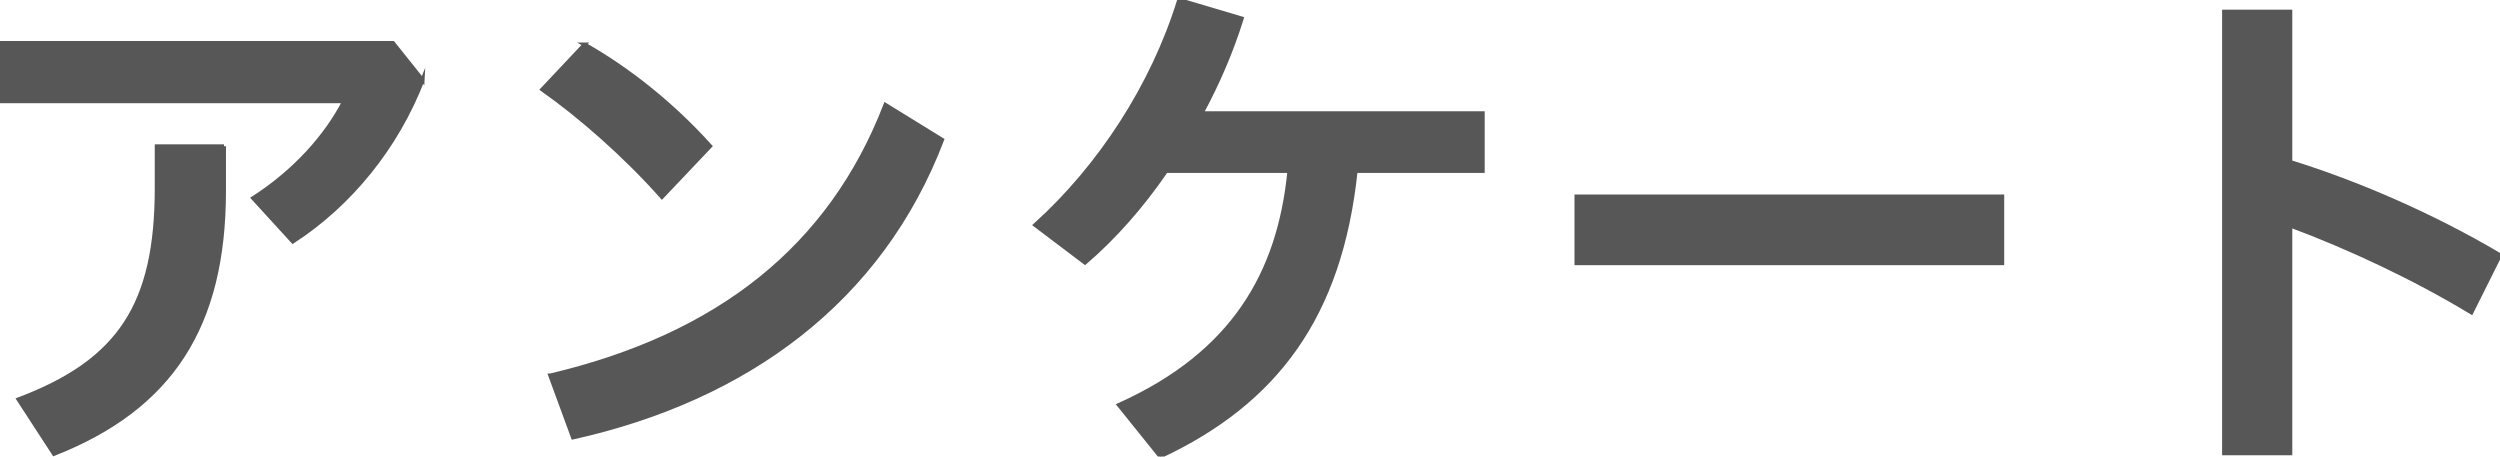 <?xml version="1.0" encoding="UTF-8"?><svg id="_レイヤー_2" xmlns="http://www.w3.org/2000/svg" viewBox="0 0 316.31 57.76"><defs><style>.cls-1{fill:none;stroke:#575757;stroke-miterlimit:10;stroke-width:.5px;}.cls-2{fill:#575757;stroke-width:0px;}</style></defs><g id="_レイヤー_1-2"><path class="cls-2" d="m53.47,10.12c-3.28,8.51-9.18,15.75-16.42,20.44l-5.02-5.49c5.23-3.35,9.25-7.84,11.52-12.26H0v-7.37h49.72l3.75,4.69Zm-25.13,8.38v5.63c0,17.15-6.7,27.47-21.51,33.3l-4.49-6.9c12.8-4.82,17.49-11.99,17.49-26.73v-5.29h8.51Z"/><path class="cls-2" d="m73.97,5.63c5.56,3.15,11.12,7.57,15.88,12.86l-6.1,6.43c-4.69-5.29-10.39-10.25-15.14-13.6l5.36-5.69Zm-4.35,41.88c21.31-5.03,35.44-16.21,42.41-34.24l7.17,4.42c-7.77,20.37-24.72,32.76-46.7,37.66l-2.88-7.84Z"/><path class="cls-2" d="m147.53,21.64c-3.08,4.49-6.57,8.44-10.25,11.59l-6.3-4.76c8.17-7.37,14.87-17.62,18.22-28.48l7.91,2.35c-1.27,4.09-3.02,8.17-5.09,11.99h35.58v7.3h-16.08c-1.94,18.42-10.12,29.28-24.72,36.11l-5.23-6.5c14.47-6.5,20.3-16.68,21.57-29.61h-15.61Z"/><path class="cls-2" d="m253.33,24.86v8.44h-53.87v-8.44h53.87Z"/><path class="cls-2" d="m289.78,20.5c8.24,2.55,17.82,6.63,26.53,11.79l-3.62,7.24c-7.3-4.42-15.68-8.31-22.91-10.99v28.81h-8.38V1.47h8.38v19.03Z"/><path class="cls-2" d="m53.47,10.12c-3.28,8.51-9.18,15.75-16.42,20.44l-5.02-5.49c5.23-3.35,9.25-7.84,11.52-12.26H0v-7.37h49.72l3.75,4.69Zm-25.13,8.38v5.63c0,17.15-6.7,27.47-21.51,33.3l-4.49-6.9c12.8-4.82,17.49-11.99,17.49-26.73v-5.29h8.51Z"/><path class="cls-2" d="m73.97,5.63c5.56,3.15,11.12,7.57,15.88,12.86l-6.1,6.43c-4.69-5.29-10.39-10.25-15.14-13.6l5.36-5.69Zm-4.35,41.88c21.31-5.03,35.44-16.21,42.41-34.24l7.17,4.42c-7.77,20.37-24.72,32.76-46.7,37.66l-2.88-7.84Z"/><path class="cls-2" d="m147.53,21.64c-3.08,4.49-6.57,8.44-10.25,11.59l-6.3-4.76c8.17-7.37,14.87-17.62,18.22-28.48l7.91,2.35c-1.27,4.09-3.02,8.17-5.09,11.99h35.58v7.3h-16.08c-1.94,18.42-10.12,29.28-24.72,36.11l-5.23-6.5c14.47-6.5,20.3-16.68,21.57-29.61h-15.61Z"/><path class="cls-2" d="m253.33,24.86v8.44h-53.87v-8.44h53.87Z"/><path class="cls-2" d="m289.78,20.5c8.24,2.55,17.82,6.63,26.53,11.79l-3.62,7.24c-7.3-4.42-15.68-8.31-22.91-10.99v28.81h-8.38V1.47h8.38v19.03Z"/><path class="cls-1" d="m53.47,10.12c-3.28,8.51-9.18,15.75-16.42,20.44l-5.02-5.49c5.23-3.35,9.25-7.84,11.52-12.26H0v-7.37h49.72l3.75,4.69Zm-25.13,8.38v5.63c0,17.15-6.7,27.47-21.51,33.3l-4.49-6.9c12.8-4.82,17.49-11.99,17.49-26.73v-5.29h8.51Z"/><path class="cls-1" d="m73.97,5.63c5.56,3.15,11.12,7.57,15.88,12.86l-6.1,6.43c-4.69-5.29-10.39-10.25-15.14-13.6l5.36-5.69Zm-4.35,41.88c21.31-5.03,35.44-16.21,42.41-34.24l7.17,4.42c-7.77,20.37-24.72,32.76-46.7,37.66l-2.88-7.84Z"/><path class="cls-1" d="m147.53,21.64c-3.08,4.49-6.57,8.44-10.25,11.59l-6.3-4.76c8.17-7.37,14.87-17.62,18.22-28.48l7.91,2.35c-1.27,4.09-3.02,8.17-5.09,11.99h35.58v7.3h-16.08c-1.94,18.42-10.12,29.28-24.72,36.11l-5.23-6.5c14.47-6.5,20.3-16.68,21.57-29.61h-15.61Z"/><path class="cls-1" d="m253.33,24.86v8.44h-53.87v-8.44h53.87Z"/><path class="cls-1" d="m289.78,20.5c8.24,2.55,17.82,6.63,26.53,11.79l-3.62,7.24c-7.3-4.42-15.68-8.31-22.91-10.99v28.81h-8.38V1.47h8.38v19.03Z"/></g></svg>